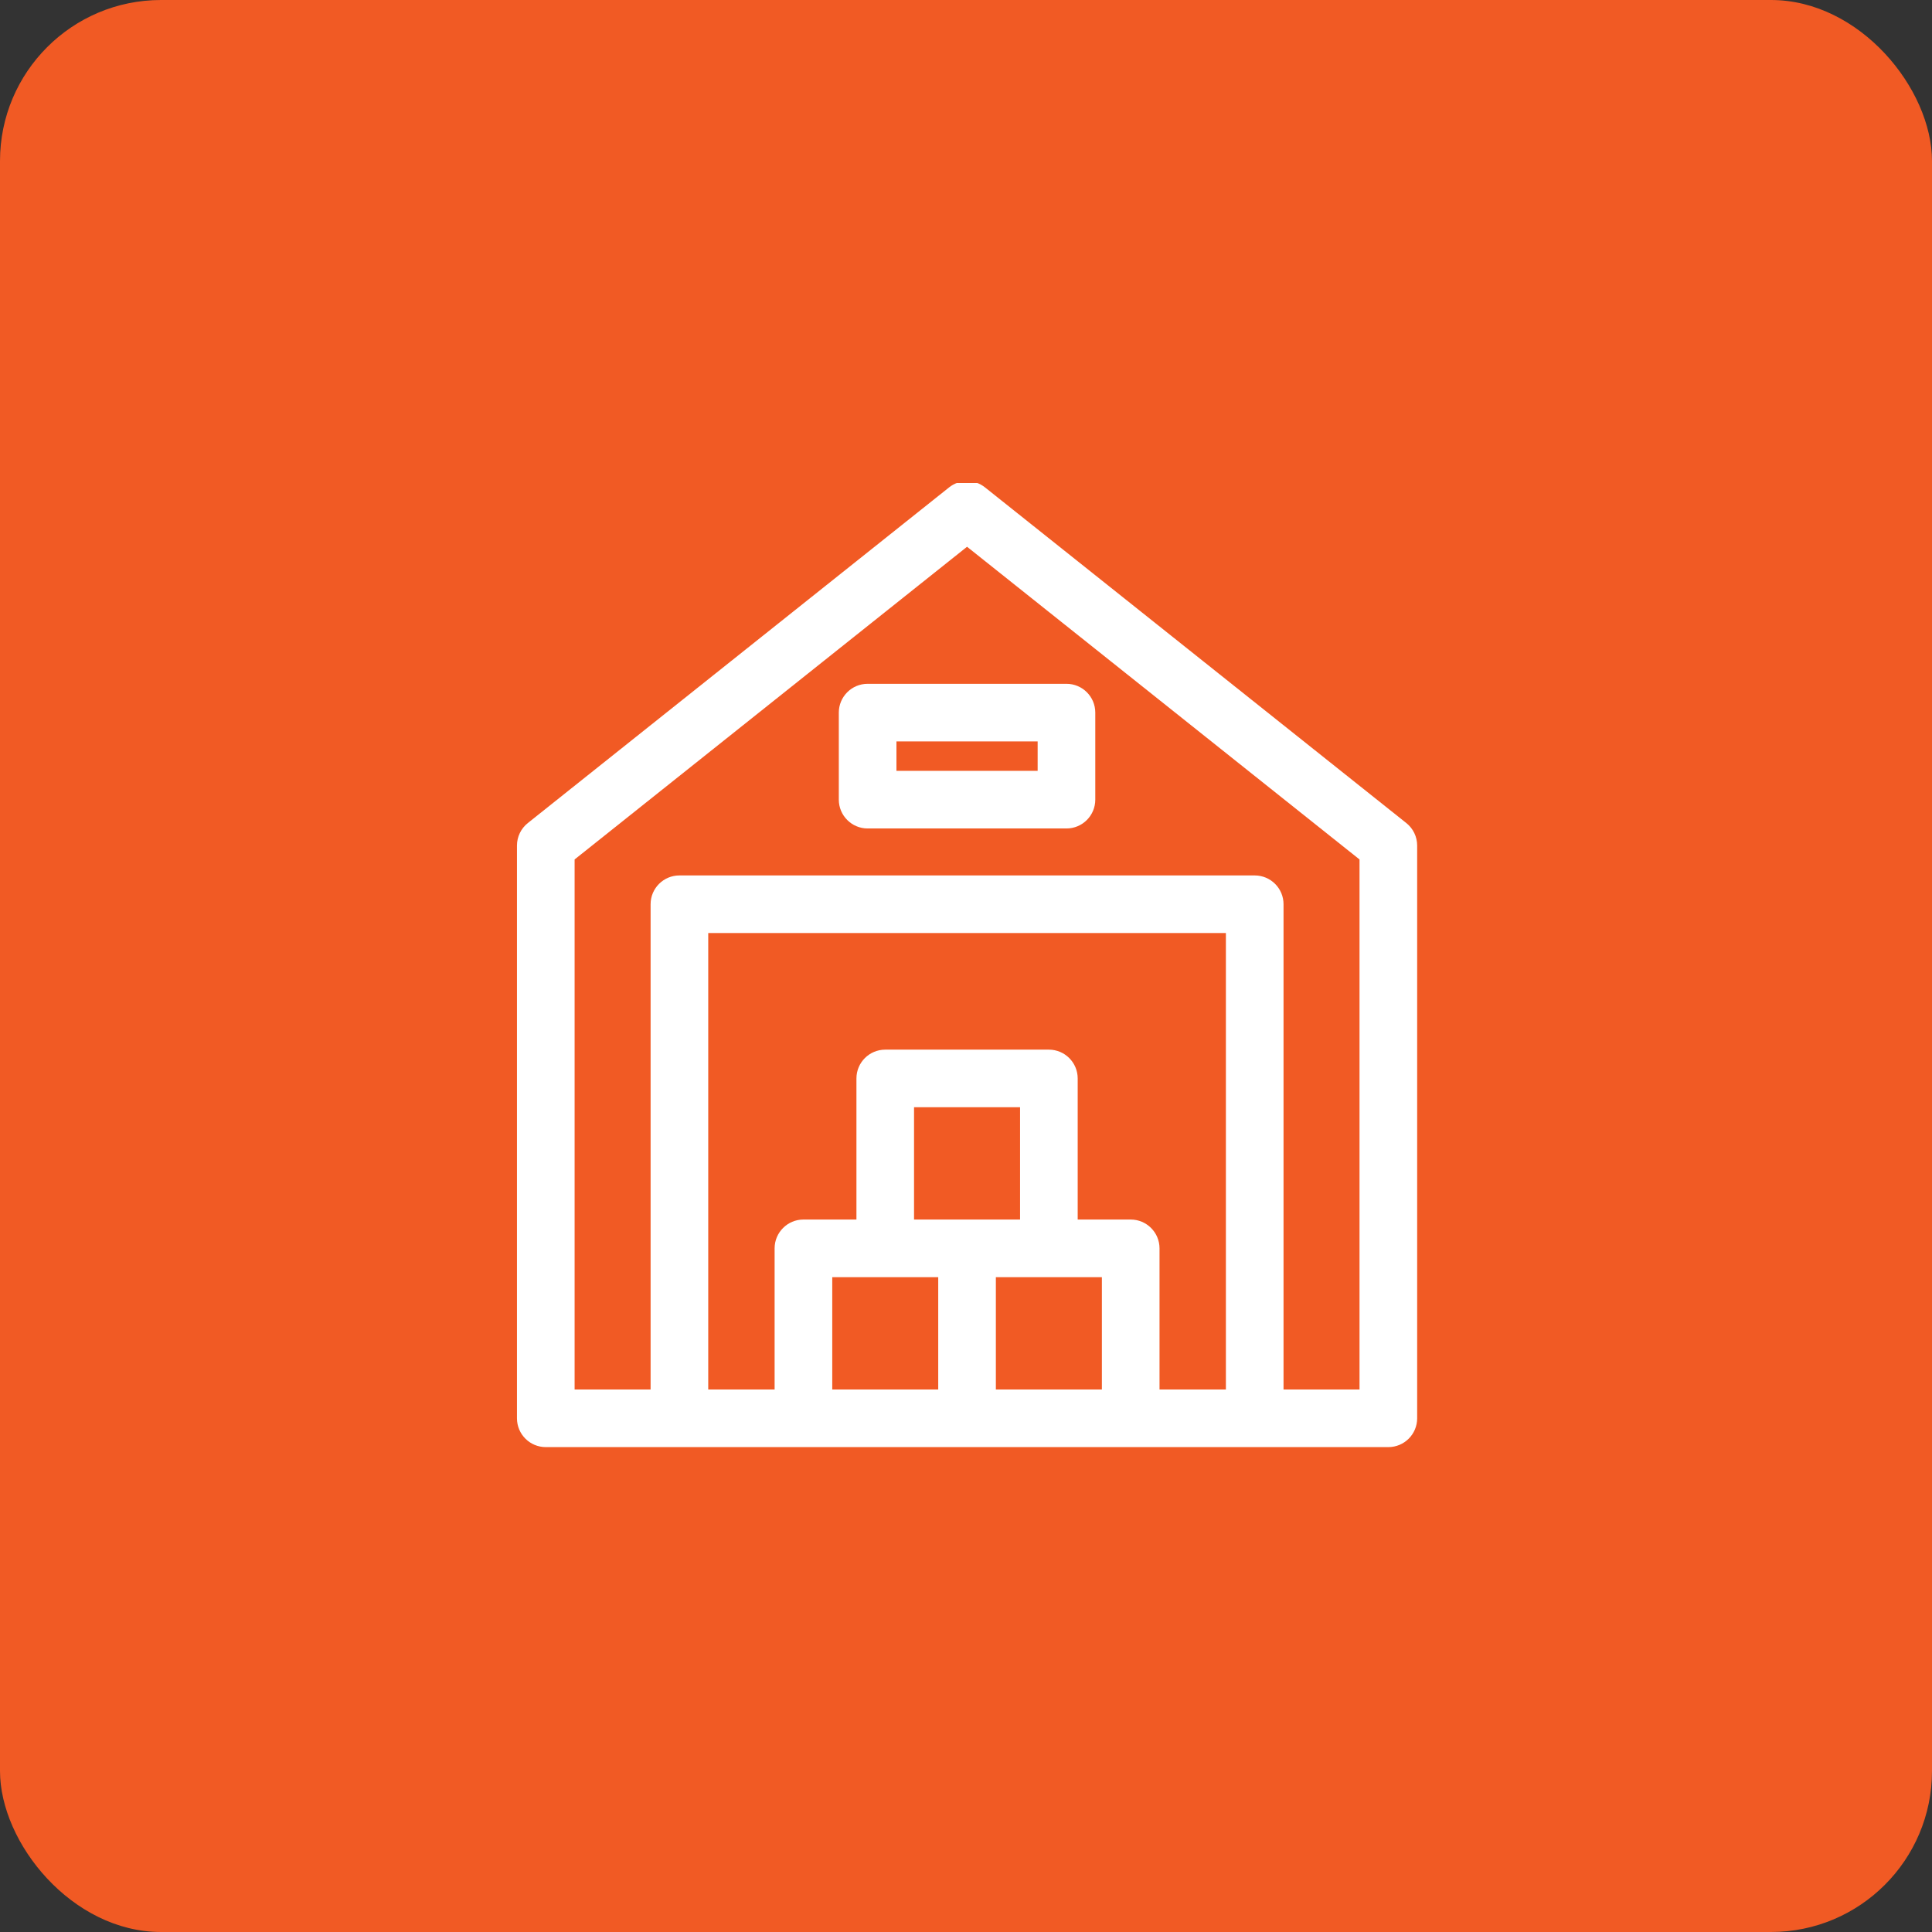 <svg width="48" height="48" viewBox="0 0 48 48" fill="none" xmlns="http://www.w3.org/2000/svg">
<rect x="0" y="0" width="48" height="48" fill="#333333" stroke="none"/>
<rect width="48" height="48" rx="4" fill="#F15A24"/>
<g clip-path="url(#clip0_2493_2348)">
<path d="M34.939 20.448L24.472 12.109C24.212 11.901 23.841 11.901 23.58 12.109L13.114 20.448C12.943 20.584 12.844 20.79 12.844 21.008V35.237C12.844 35.633 13.164 35.953 13.56 35.953H34.493C34.888 35.953 35.209 35.633 35.209 35.237V21.008C35.209 20.79 35.11 20.584 34.939 20.448ZM30.457 34.521H28.808V31.015C28.808 30.62 28.487 30.299 28.092 30.299H26.775V26.794C26.775 26.398 26.454 26.078 26.059 26.078H21.994C21.598 26.078 21.278 26.398 21.278 26.794V30.299H19.961C19.566 30.299 19.245 30.62 19.245 31.015V34.521H17.596V23.181H30.457V34.521ZM22.709 30.299V27.509H25.343V30.299H22.709ZM20.677 31.731H23.31V34.521H20.677V31.731ZM24.742 34.521V31.731H27.376V34.521H24.742ZM33.777 34.521H31.889V22.465C31.889 22.07 31.568 21.75 31.173 21.75H16.88C16.485 21.75 16.164 22.07 16.164 22.465V34.521H14.276V21.353L24.026 13.584L33.777 21.353V34.521Z" fill="white"/>
<path d="M20.84 17.705V19.867C20.84 20.262 21.161 20.583 21.556 20.583H26.496C26.892 20.583 27.212 20.262 27.212 19.867V17.705C27.212 17.309 26.892 16.989 26.496 16.989H21.556C21.161 16.989 20.84 17.309 20.84 17.705ZM22.272 18.421H25.78V19.151H22.272V18.421Z" fill="white"/>
</g>
<defs>
<clipPath id="clip0_2493_2348">
<rect width="24" height="24" fill="white" transform="translate(12 12)"/>
</clipPath>
</defs>
</svg>
